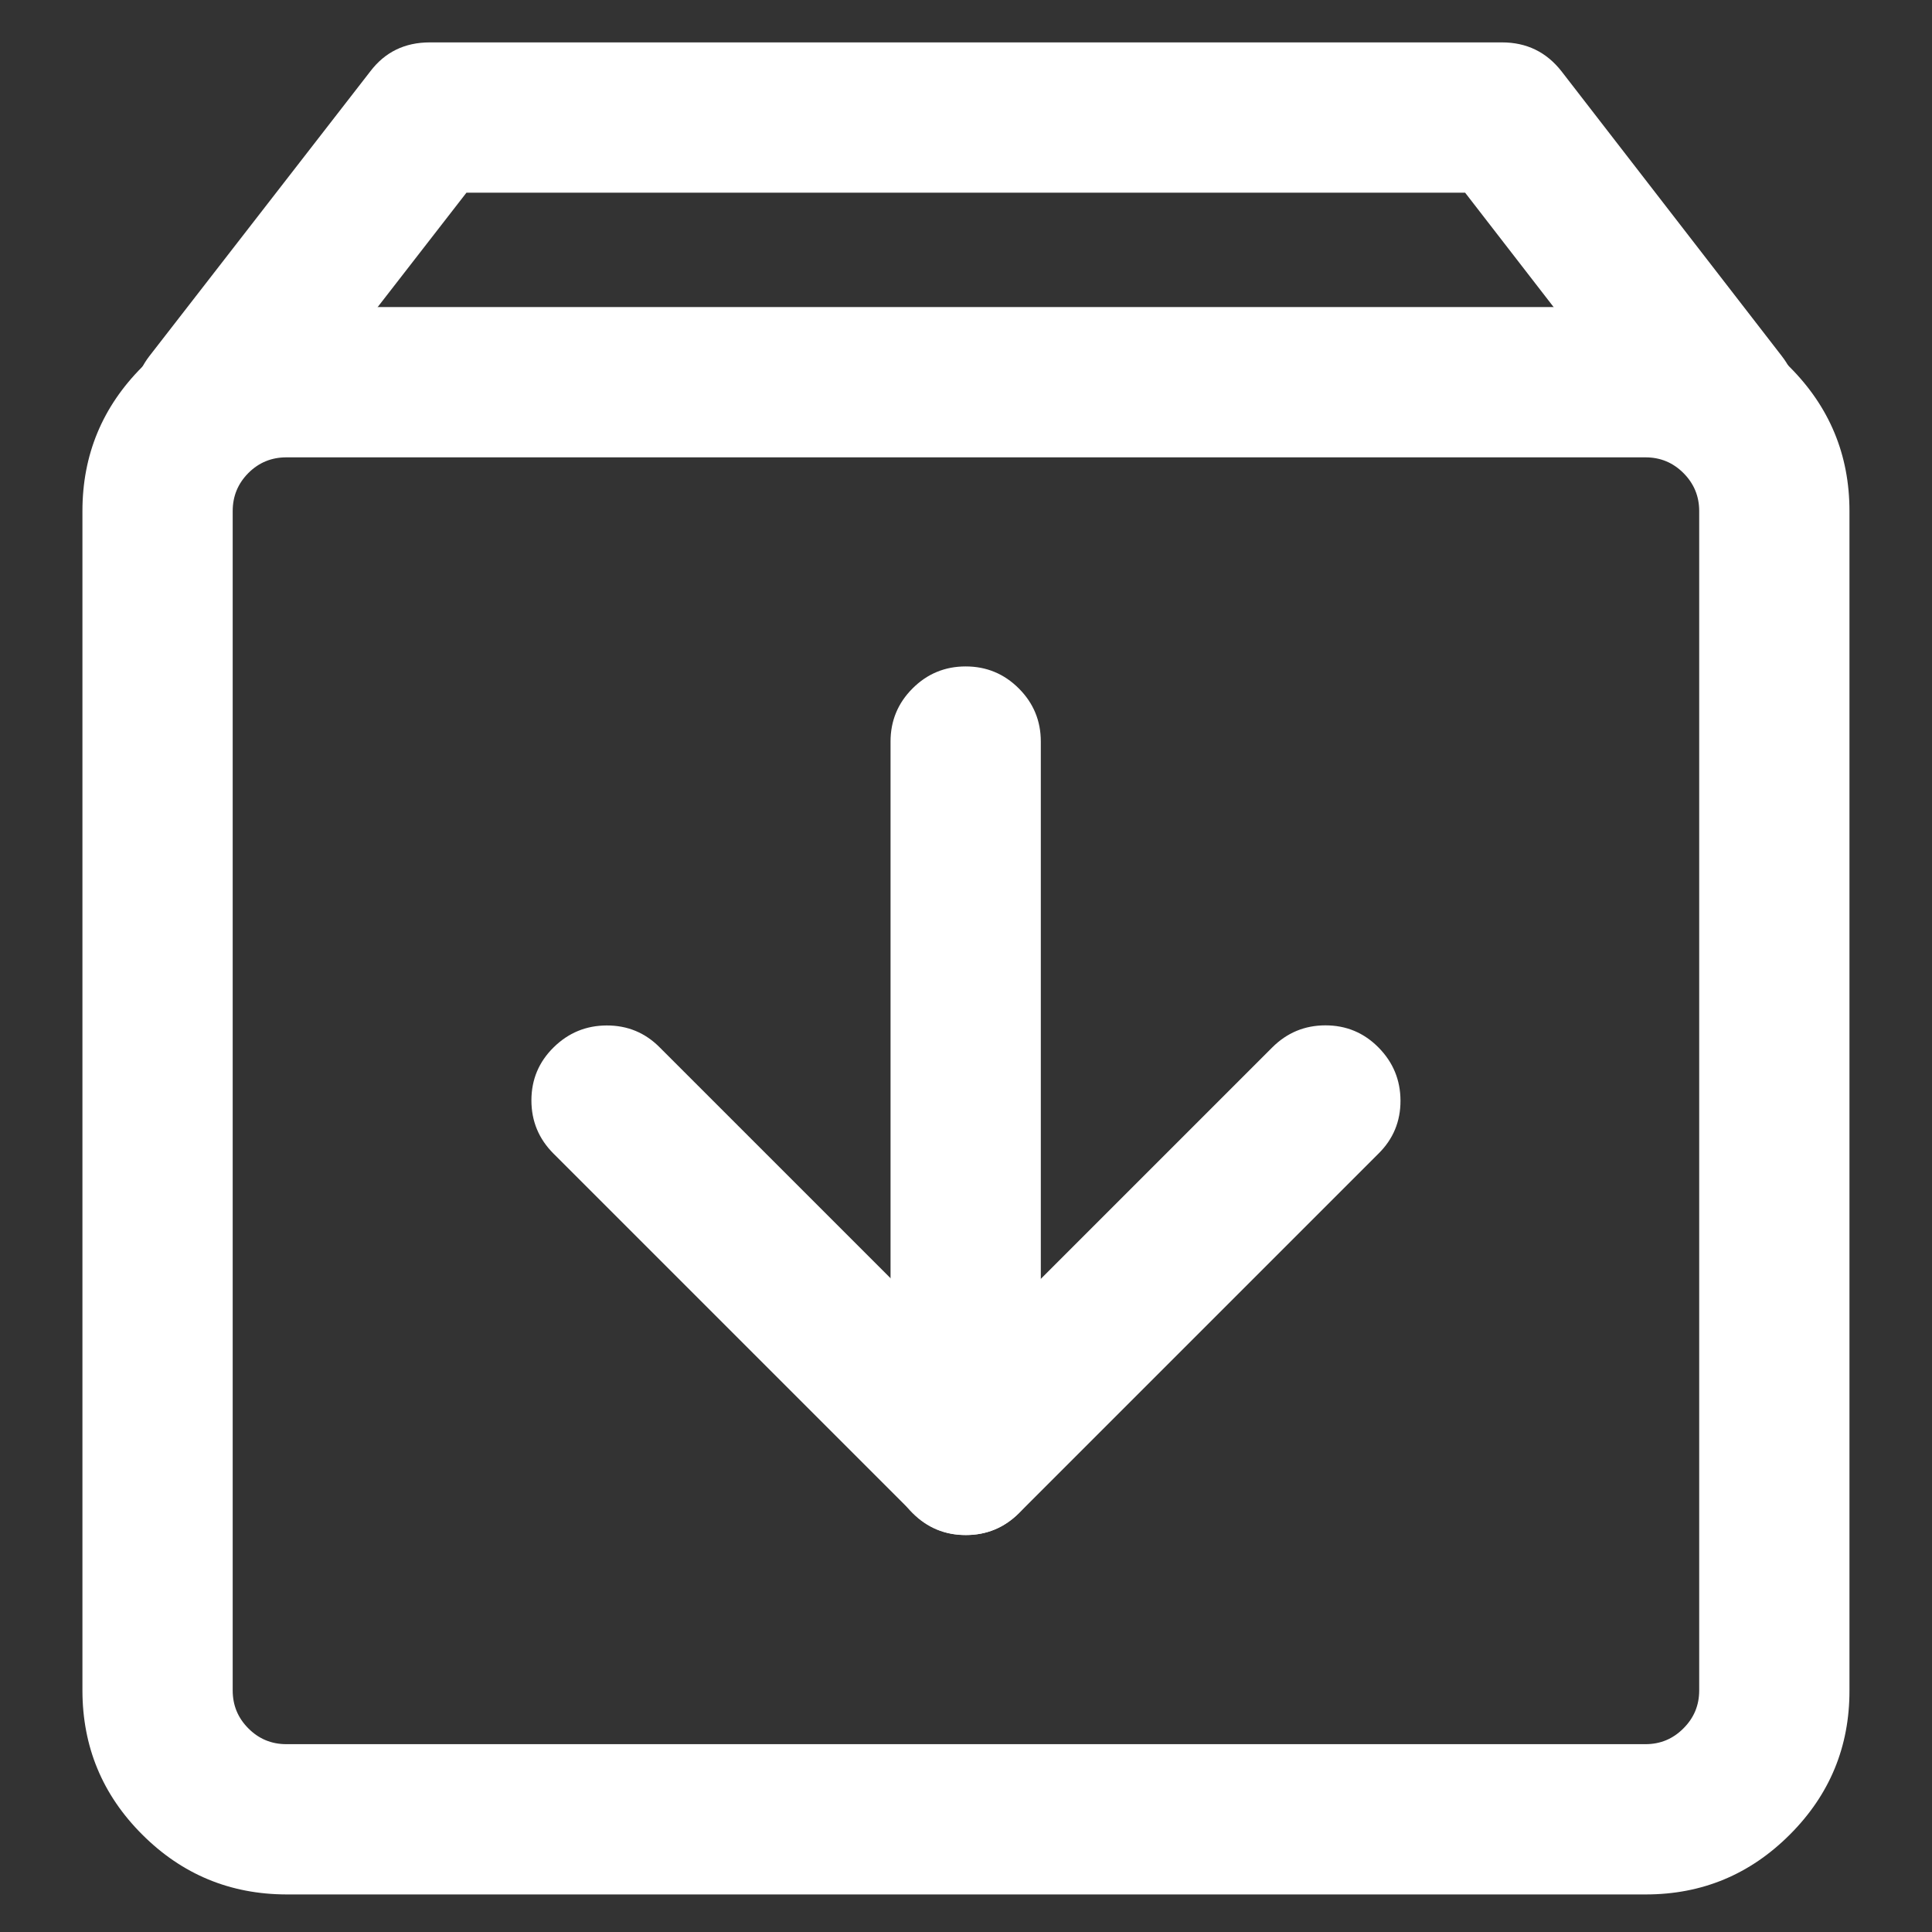 <svg xmlns="http://www.w3.org/2000/svg" xmlns:xlink="http://www.w3.org/1999/xlink" fill="none" version="1.1" width="18" height="18" viewBox="0 0 18 18"><rect x="0" y="0" width="18" height="18" fill="#333333" stroke="none"/><defs><clipPath id="master_svg0_7_6569/7_5617"><rect x="0" y="0" width="18" height="18" rx="0"/></clipPath></defs><g clip-path="url(#master_svg0_7_6569/7_5617)"><g><path d="M16.046,4.447Q16.285,4.447,16.475,4.298Q16.705,4.123,16.742,3.835Q16.779,3.548,16.601,3.318L14.548,0.664Q14.337,0.395,13.994,0.395L4.004,0.395Q3.655,0.395,3.45,0.665L1.39,3.32Q1.216,3.549,1.252,3.836Q1.289,4.122,1.518,4.302Q1.746,4.477,2.033,4.44Q2.319,4.404,2.498,4.176L4.346,1.795L13.65,1.795L15.493,4.177Q15.705,4.447,16.046,4.447Z" fill-rule="evenodd" fill="#FFFFFF" fill-opacity="1"/></g><g><path d="M16.676,17.092Q17.233,16.535,17.231,15.749L17.231,4.761Q17.231,3.976,16.673,3.418Q16.116,2.861,15.331,2.861L2.668,2.861Q1.882,2.861,1.325,3.418Q0.768,3.976,0.768,4.761L0.768,15.75Q0.769,16.537,1.325,17.092Q1.881,17.648,2.668,17.65L15.334,17.65Q16.119,17.65,16.676,17.092ZM2.668,4.261L15.331,4.261Q15.538,4.261,15.684,4.407Q15.831,4.554,15.831,4.761L15.831,15.75Q15.831,15.957,15.684,16.103Q15.538,16.25,15.331,16.25L2.668,16.25Q2.46,16.25,2.314,16.103Q2.168,15.957,2.168,15.75L2.168,4.761Q2.168,4.554,2.314,4.407Q2.46,4.261,2.668,4.261Z" fill-rule="evenodd" fill="#FFFFFF" fill-opacity="1"/></g><g><path d="M9,14.301Q9.289,14.301,9.495,14.096L12.841,10.75Q13.049,10.546,13.048,10.254Q13.047,9.966,12.844,9.76Q12.64,9.553,12.349,9.553Q12.059,9.553,11.853,9.759L9,12.612L6.148,9.76Q5.944,9.553,5.652,9.554Q5.365,9.555,5.159,9.757Q4.951,9.961,4.951,10.252Q4.951,10.542,5.157,10.748L8.505,14.096Q8.71,14.301,9,14.301Z" fill-rule="evenodd" fill="#FFFFFF" fill-opacity="1"/></g><g><path d="M9.492,14.098Q9.697,13.894,9.697,13.605L9.697,6.909Q9.697,6.619,9.492,6.414Q9.287,6.209,8.997,6.209Q8.707,6.209,8.502,6.414Q8.297,6.619,8.297,6.909L8.297,13.602Q8.297,13.892,8.502,14.097Q8.707,14.302,8.997,14.302Q9.287,14.302,9.492,14.098Z" fill-rule="evenodd" fill="#FFFFFF" fill-opacity="1"/></g></g></svg>